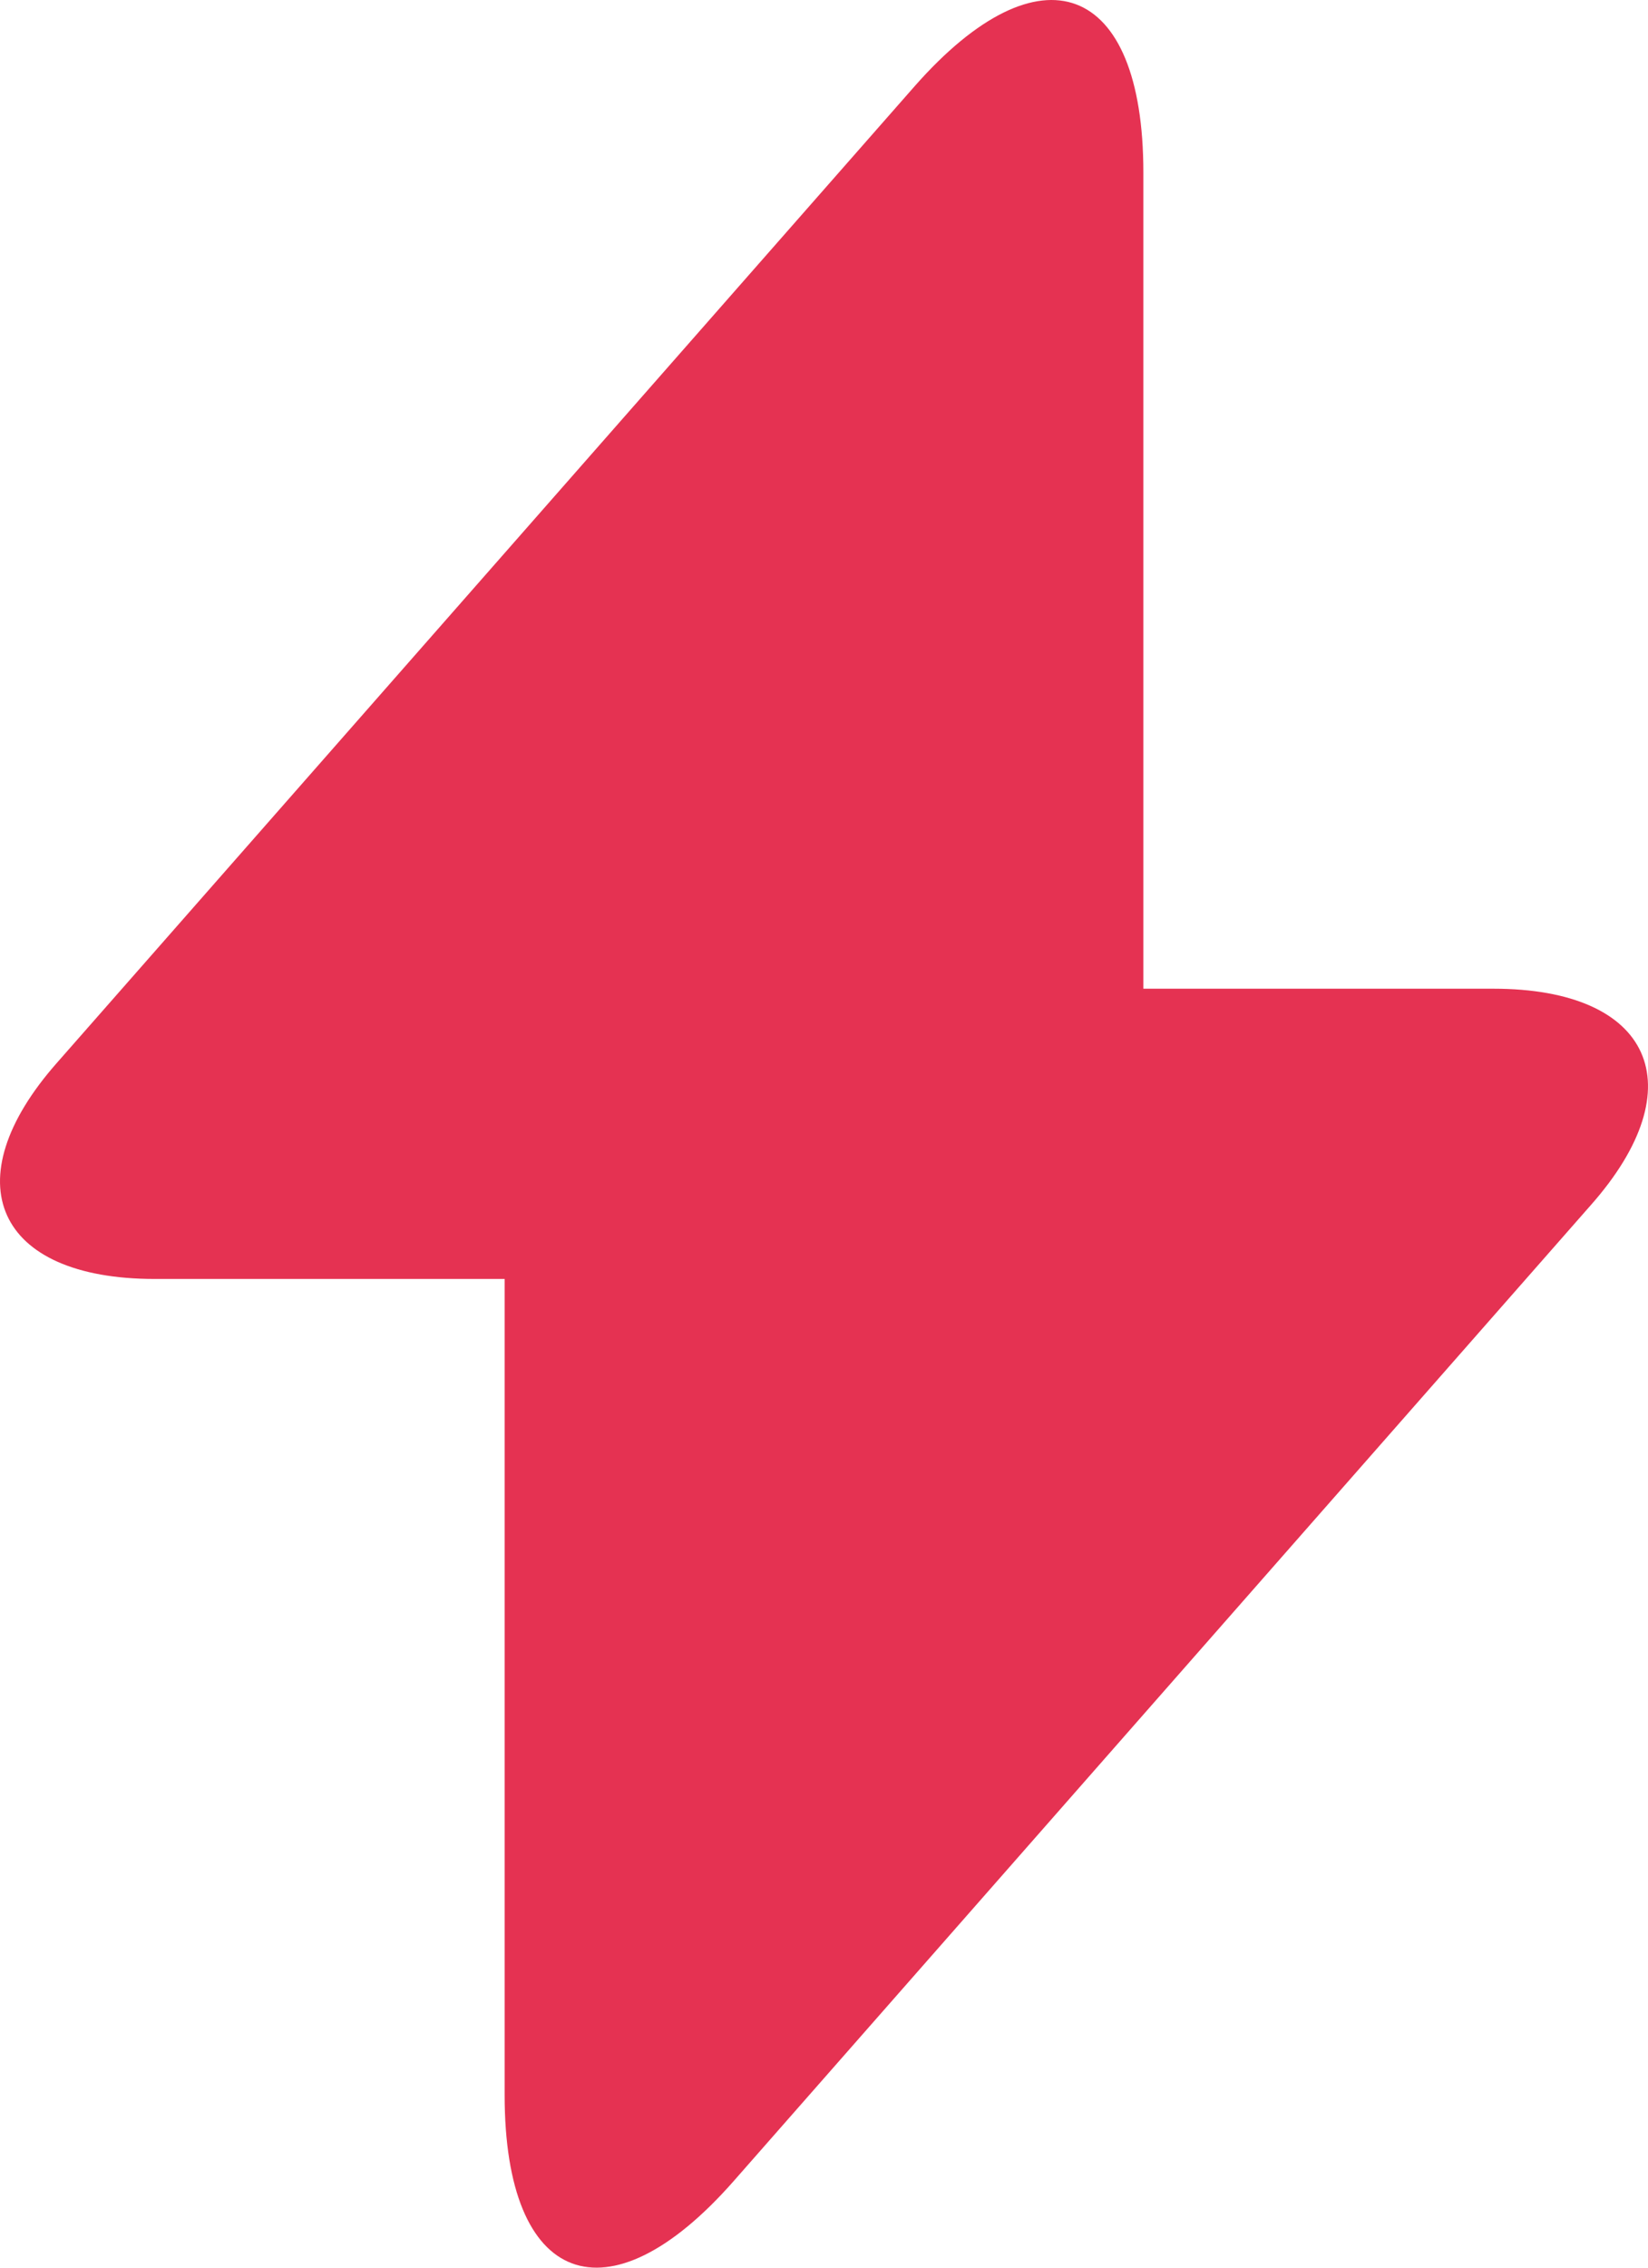 <?xml version="1.0" encoding="UTF-8"?> <svg xmlns="http://www.w3.org/2000/svg" width="56" height="77" viewBox="0 0 56 77" fill="none"> <path d="M50.744 33.572H38.852V5.855C38.852 -0.613 35.35 -1.921 31.079 2.929L28 6.432L1.947 36.075C-1.632 40.117 -0.131 43.428 5.256 43.428H17.148V71.145C17.148 77.613 20.65 78.921 24.921 74.071L28 70.568L54.053 40.925C57.632 36.883 56.131 33.572 50.744 33.572Z" fill="#E53252"></path> </svg> 